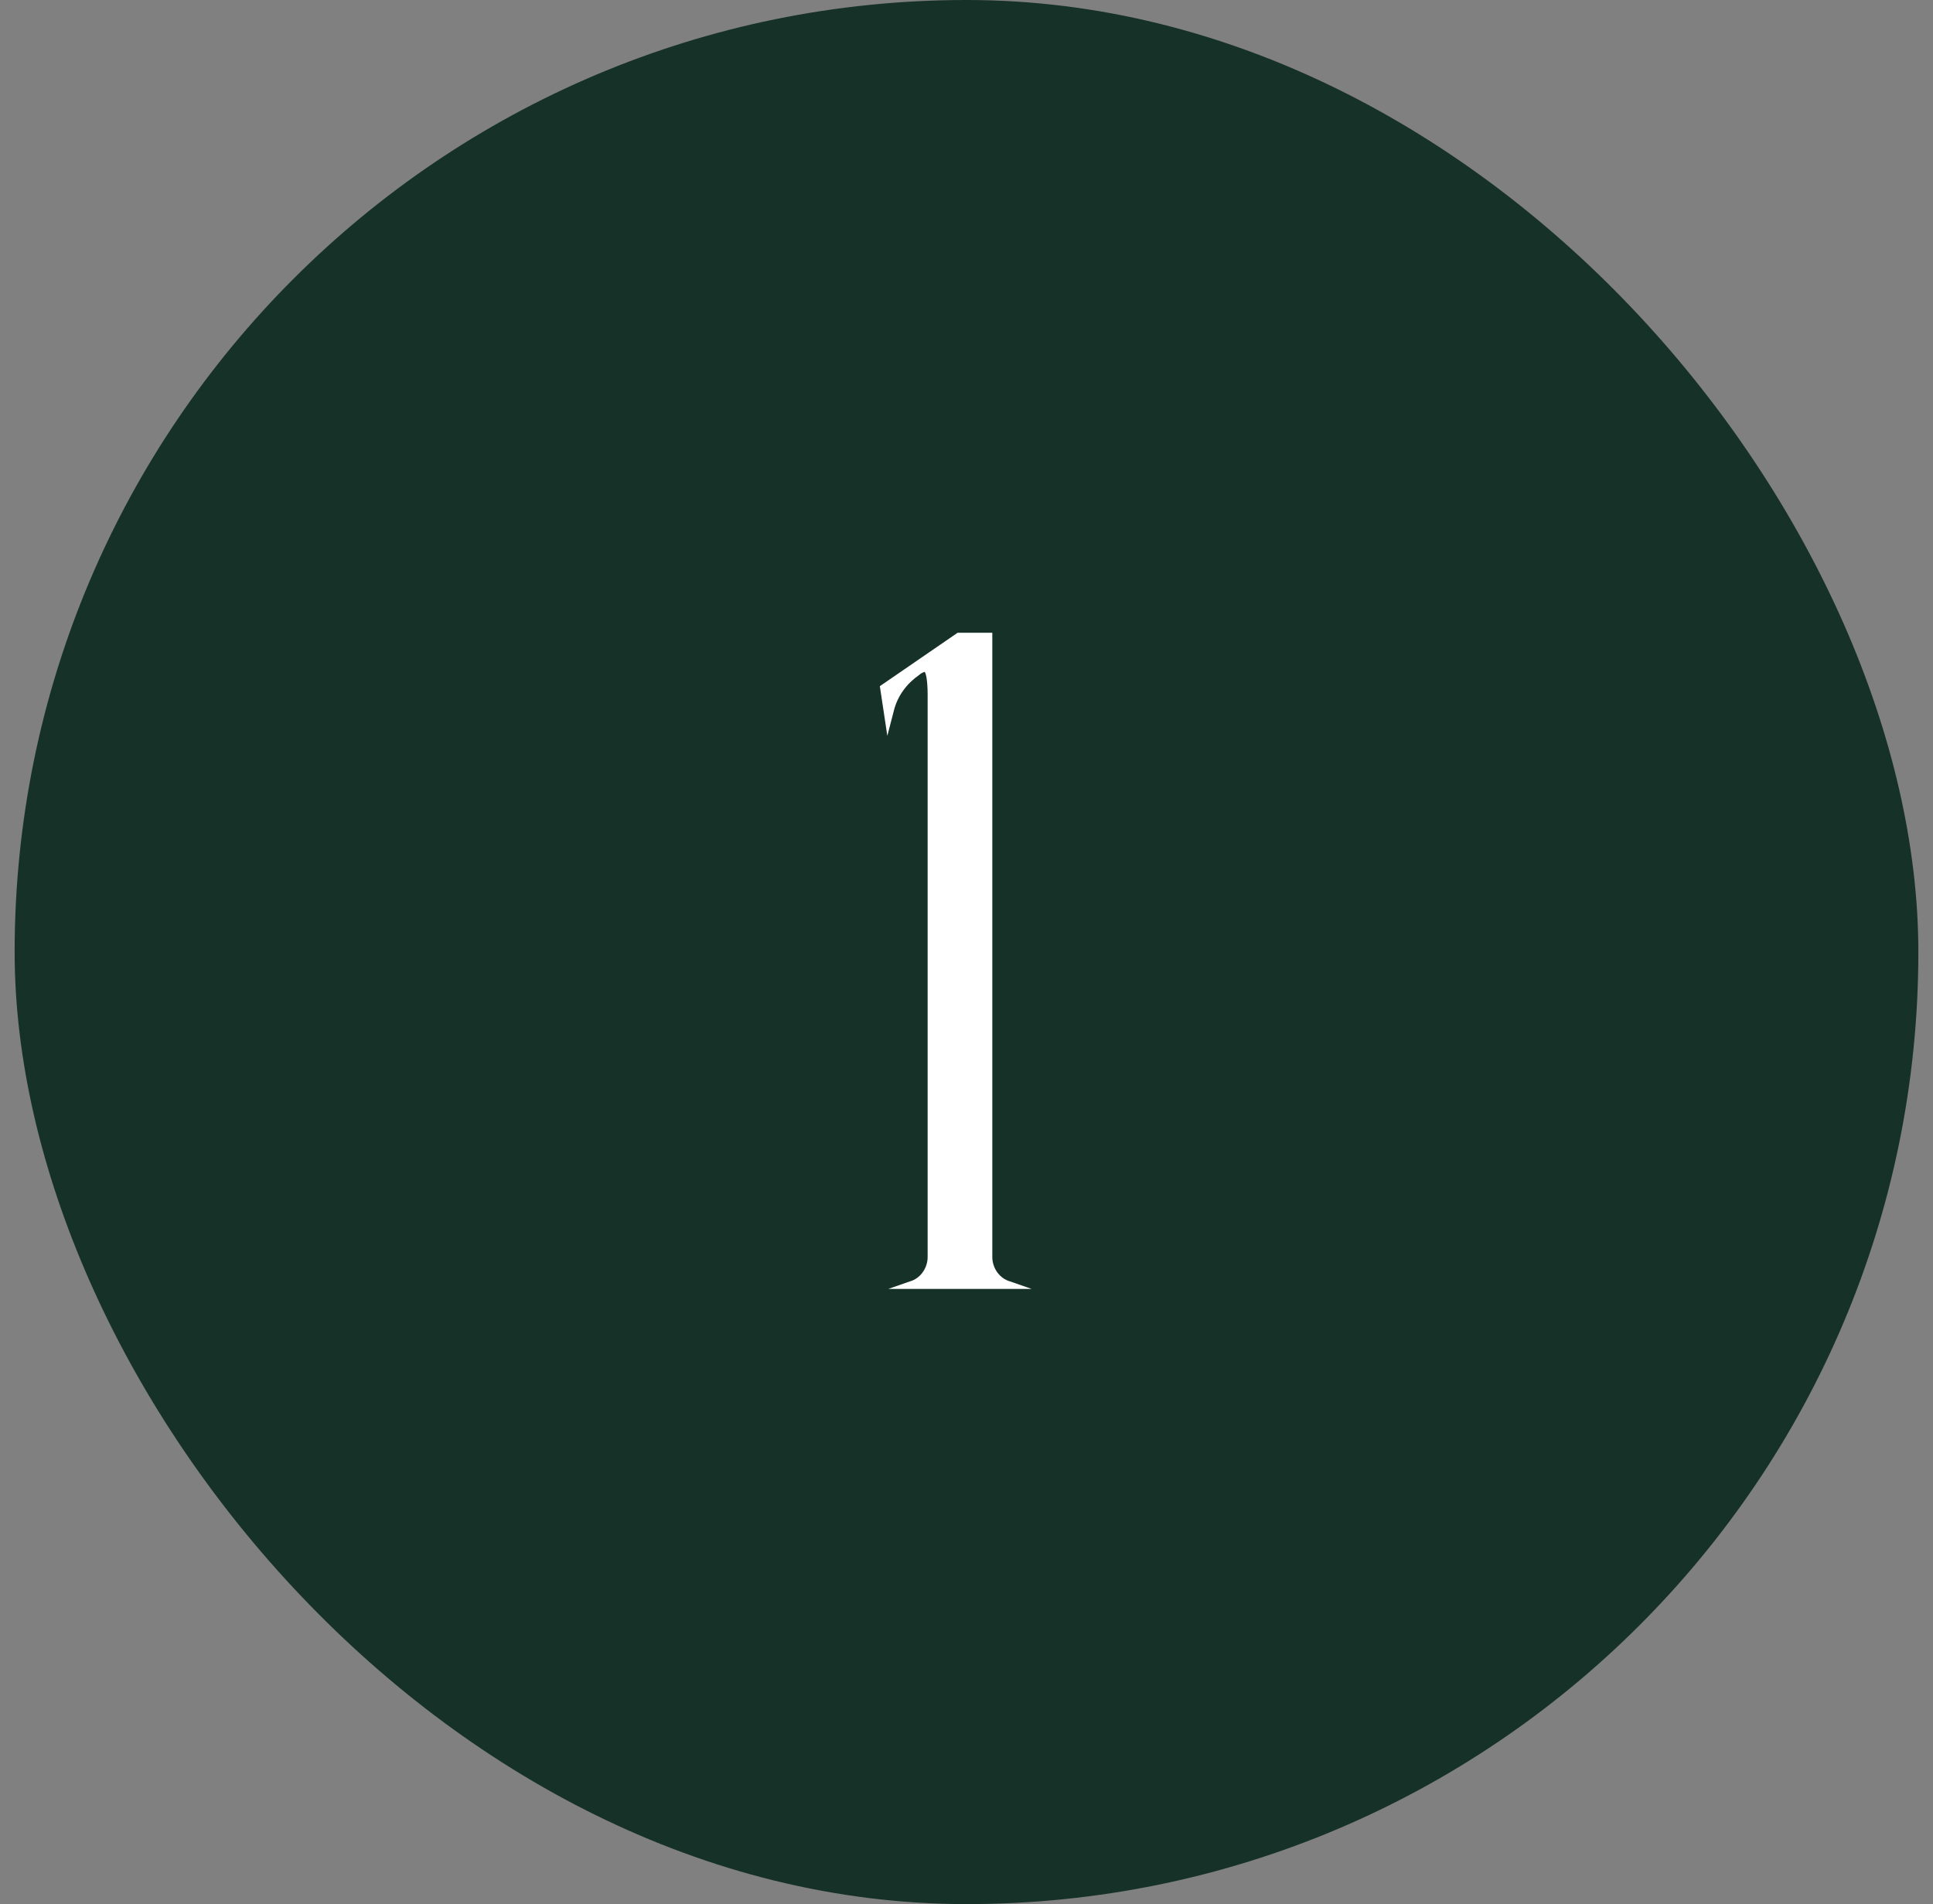 <svg width="66" height="65" viewBox="0 0 66 65" fill="none" xmlns="http://www.w3.org/2000/svg">
<rect x="0" y="0" width="66" height="65" fill="#808080" stroke="none"/>
<rect x="0.5" width="65" height="65" rx="32.5" fill="#163127"/>
<path d="M30.329 44L31.065 43.744C31.417 43.648 31.673 43.296 31.673 42.912V23.712C31.673 23.232 31.609 22.88 31.545 22.944C31.449 22.976 31.385 23.04 31.385 23.04C30.969 23.328 30.649 23.744 30.521 24.256L30.297 25.12L30.041 23.424L32.697 21.6H33.881V42.912C33.881 43.296 34.137 43.648 34.489 43.744L35.225 44H30.329Z" fill="white"/>
</svg>
